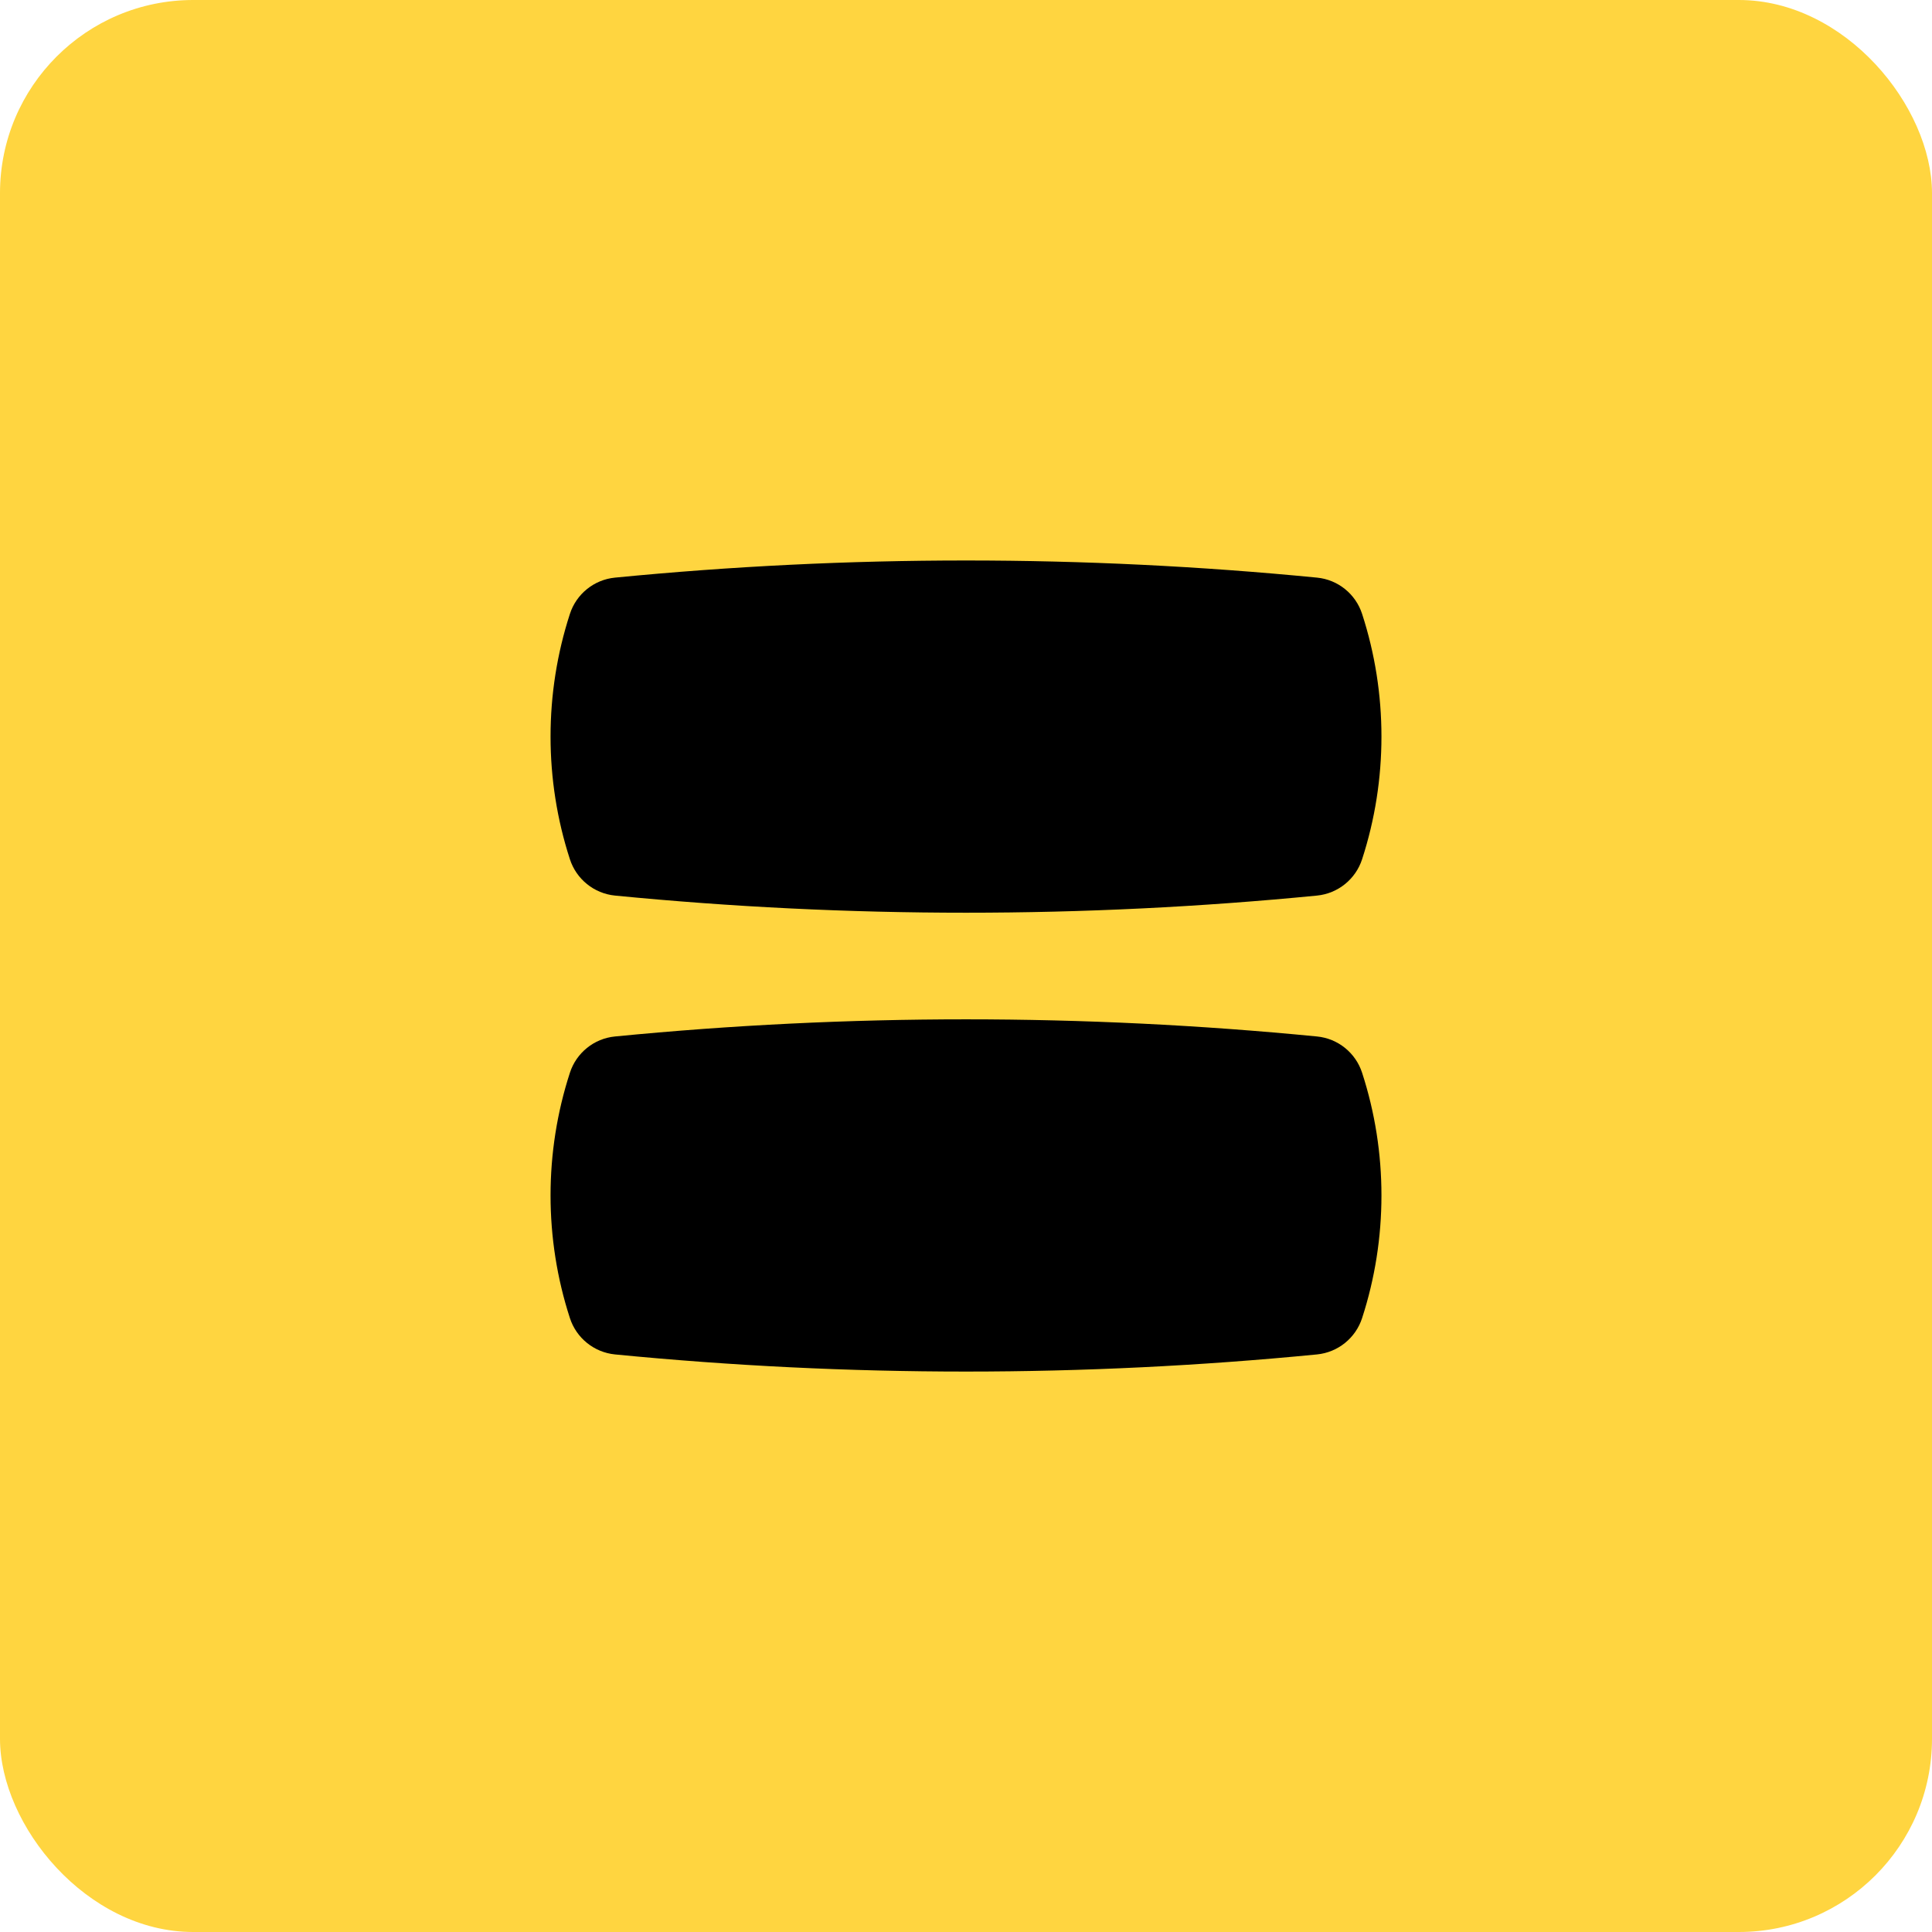 <?xml version="1.0" encoding="UTF-8"?> <svg xmlns="http://www.w3.org/2000/svg" width="40" height="40" viewBox="0 0 40 40" fill="none"> <rect width="40" height="40" rx="4" fill="#FFD540"></rect> <path d="M27.267 11.959C22.434 11.486 17.566 11.486 12.733 11.959C12.298 12.001 11.932 12.299 11.799 12.711C11.265 14.354 11.265 16.146 11.799 17.789C11.932 18.201 12.298 18.499 12.733 18.542C17.566 19.015 22.434 19.015 27.267 18.542C27.702 18.499 28.068 18.201 28.201 17.789C28.735 16.146 28.735 14.354 28.201 12.711C28.068 12.299 27.702 12.001 27.267 11.959Z" fill="black"></path> <path d="M27.267 21.459C22.434 20.986 17.566 20.986 12.733 21.459C12.298 21.501 11.932 21.799 11.799 22.211C11.265 23.854 11.265 25.646 11.799 27.289C11.932 27.701 12.298 27.999 12.733 28.042C17.566 28.515 22.434 28.515 27.267 28.042C27.702 27.999 28.068 27.701 28.201 27.289C28.735 25.646 28.735 23.854 28.201 22.211C28.068 21.799 27.702 21.501 27.267 21.459Z" fill="black"></path> </svg> 